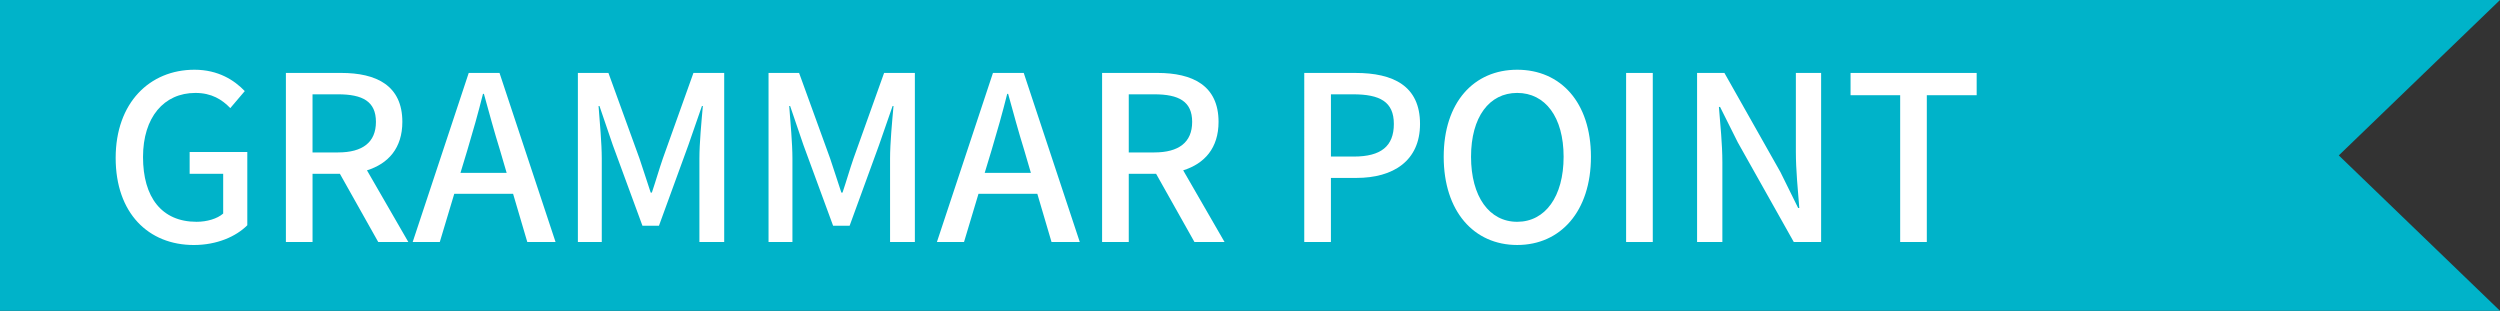 <?xml version="1.0" encoding="utf-8"?>
<!-- Generator: Adobe Illustrator 16.0.0, SVG Export Plug-In . SVG Version: 6.00 Build 0)  -->
<!DOCTYPE svg PUBLIC "-//W3C//DTD SVG 1.1//EN" "http://www.w3.org/Graphics/SVG/1.1/DTD/svg11.dtd">
<svg version="1.1" id="Layer_1" xmlns="http://www.w3.org/2000/svg" xmlns:xlink="http://www.w3.org/1999/xlink" x="0px" y="0px"
	 width="185px" height="23px" viewBox="388 262.5 185 23" enable-background="new 388 262.5 185 23" xml:space="preserve">
<rect x="388" y="262.5" width="185" height="23" fill="#333333" stroke="none"/>
<title>grammar point</title>
<g>
	<polygon fill="#00B3C9" points="573,285.5 388,285.5 388,262.5 573,262.5 561.071,274 	"/>
	<g>
		<path fill="#FFFFFF" d="M396.559,274.187c0-4.079,2.516-6.527,5.831-6.527c1.768,0,2.958,0.782,3.723,1.581l-1.071,1.258
			c-0.612-0.629-1.377-1.122-2.584-1.122c-2.329,0-3.875,1.802-3.875,4.743c0,2.975,1.377,4.793,3.96,4.793
			c0.765,0,1.53-0.221,1.972-0.611v-2.941h-2.482v-1.614h4.267v5.422c-0.833,0.833-2.244,1.462-3.96,1.462
			C398.99,280.629,396.559,278.283,396.559,274.187z"/>
		<path fill="#FFFFFF" d="M415.989,280.408l-2.838-5.049h-2.023v5.049h-1.972v-12.511h4.097c2.583,0,4.521,0.918,4.521,3.621
			c0,1.938-1.037,3.093-2.618,3.586l3.06,5.304H415.989z M411.127,273.78h1.887c1.819,0,2.805-0.748,2.805-2.261
			c0-1.514-0.986-2.04-2.805-2.04h-1.887V273.78z"/>
		<path fill="#FFFFFF" d="M425.968,276.839h-4.352l-1.071,3.569h-2.006l4.147-12.511h2.278l4.147,12.511h-2.091L425.968,276.839z
			 M425.492,275.292l-0.493-1.683c-0.425-1.36-0.799-2.754-1.19-4.165h-0.068c-0.357,1.428-0.748,2.805-1.156,4.165l-0.51,1.683
			H425.492z"/>
		<path fill="#FFFFFF" d="M430.763,267.898h2.261l2.295,6.323c0.289,0.833,0.544,1.683,0.833,2.533h0.085
			c0.289-0.851,0.527-1.7,0.816-2.533l2.261-6.323h2.277v12.511h-1.835v-6.188c0-1.122,0.153-2.736,0.255-3.875h-0.068l-1.003,2.89
			l-2.176,5.966h-1.224l-2.193-5.966l-0.986-2.89h-0.068c0.085,1.139,0.238,2.753,0.238,3.875v6.188h-1.768V267.898z"/>
		<path fill="#FFFFFF" d="M444.872,267.898h2.261l2.295,6.323c0.289,0.833,0.544,1.683,0.833,2.533h0.085
			c0.289-0.851,0.527-1.7,0.816-2.533l2.261-6.323h2.277v12.511h-1.835v-6.188c0-1.122,0.153-2.736,0.255-3.875h-0.068l-1.003,2.89
			l-2.176,5.966h-1.224l-2.193-5.966l-0.986-2.89h-0.068c0.085,1.139,0.238,2.753,0.238,3.875v6.188h-1.768V267.898z"/>
		<path fill="#FFFFFF" d="M464.761,276.839h-4.352l-1.071,3.569h-2.006l4.147-12.511h2.278l4.147,12.511h-2.091L464.761,276.839z
			 M464.285,275.292l-0.493-1.683c-0.425-1.36-0.799-2.754-1.19-4.165h-0.068c-0.357,1.428-0.748,2.805-1.156,4.165l-0.51,1.683
			H464.285z"/>
		<path fill="#FFFFFF" d="M476.389,280.408l-2.839-5.049h-2.022v5.049h-1.973v-12.511h4.097c2.584,0,4.521,0.918,4.521,3.621
			c0,1.938-1.036,3.093-2.617,3.586l3.06,5.304H476.389z M471.528,273.78h1.887c1.818,0,2.805-0.748,2.805-2.261
			c0-1.514-0.986-2.04-2.805-2.04h-1.887V273.78z"/>
		<path fill="#FFFFFF" d="M484.516,267.898h3.791c2.787,0,4.775,0.952,4.775,3.773c0,2.737-1.988,3.995-4.707,3.995h-1.887v4.742
			h-1.973V267.898z M488.188,274.085c2.006,0,2.957-0.765,2.957-2.414c0-1.648-1.037-2.192-3.025-2.192h-1.631v4.606H488.188z"/>
		<path fill="#FFFFFF" d="M494.834,274.102c0-4.028,2.227-6.442,5.439-6.442s5.457,2.414,5.457,6.442
			c0,4.029-2.244,6.527-5.457,6.527S494.834,278.131,494.834,274.102z M503.707,274.102c0-2.94-1.359-4.726-3.434-4.726
			c-2.072,0-3.416,1.785-3.416,4.726c0,2.941,1.344,4.811,3.416,4.811C502.348,278.912,503.707,277.043,503.707,274.102z"/>
		<path fill="#FFFFFF" d="M508.332,267.898h1.973v12.511h-1.973V267.898z"/>
		<path fill="#FFFFFF" d="M513.584,267.898h2.023l4.148,7.343l1.309,2.652h0.084c-0.102-1.292-0.254-2.805-0.254-4.165v-5.83h1.869
			v12.511h-2.023l-4.146-7.377l-1.309-2.618h-0.086c0.102,1.292,0.256,2.737,0.256,4.097v5.898h-1.871V267.898z"/>
		<path fill="#FFFFFF" d="M528.613,269.546h-3.672v-1.648h9.332v1.648h-3.689v10.862h-1.971V269.546z"/>
	</g>
</g>
</svg>
